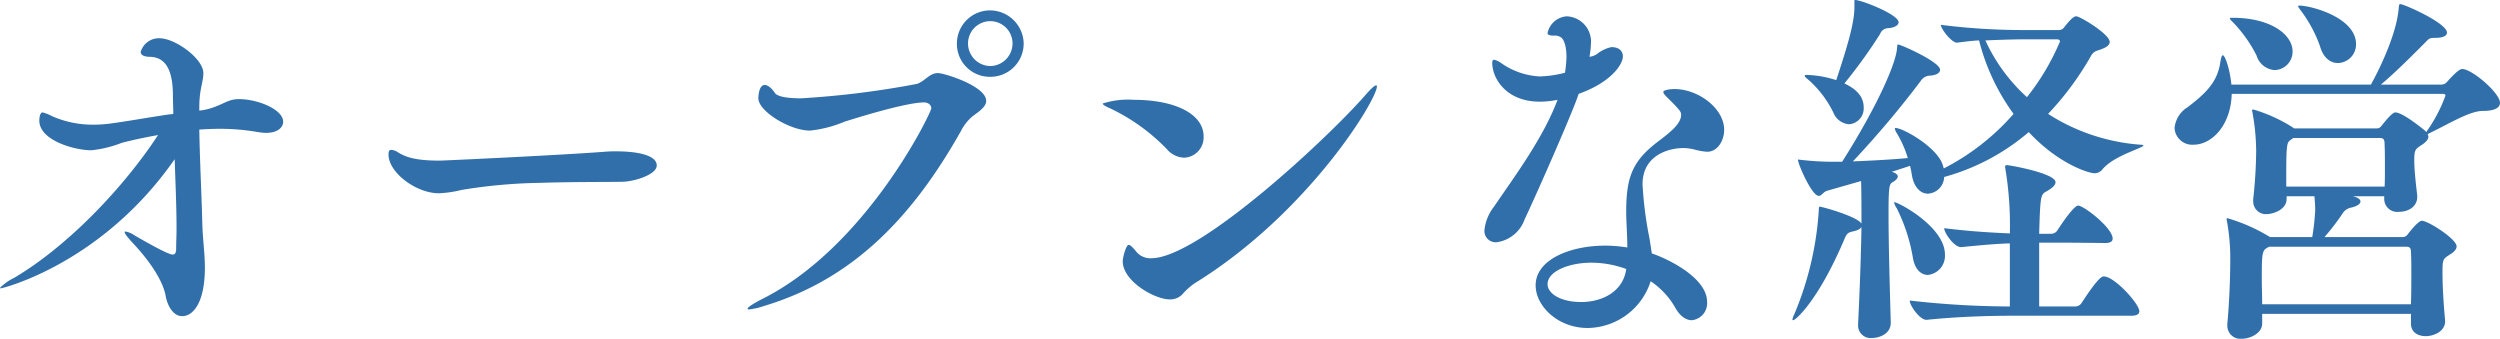 <svg xmlns="http://www.w3.org/2000/svg" width="282.996" height="38.346" viewBox="0 0 282.996 38.346">
  <path id="パス_148" data-name="パス 148" d="M-121.8-22.134c-2.226.336-5.124.84-6.174.966a14.442,14.442,0,0,1-2.268.168,11.379,11.379,0,0,1-4.62-.966,4.718,4.718,0,0,0-1.05-.42c-.378,0-.378.882-.378.924,0,2.268,4.032,3.36,5.88,3.36a12.934,12.934,0,0,0,3.444-.84c1.3-.336,2.688-.63,4.116-.882-3.822,5.838-10.122,12.516-16.3,16.17a5.709,5.709,0,0,0-1.6,1.134c0,.042.042.042.126.042.168,0,11.424-2.772,19.656-14.616.084,2.646.21,5.292.21,7.9,0,.756-.042,1.47-.042,2.226,0,.462-.126.672-.378.672-.21,0-.8-.126-4.284-2.142A2.756,2.756,0,0,0-126.5-8.9c-.084,0-.126,0-.126.084,0,.126.252.5.924,1.218,2.016,2.142,3.4,4.326,3.7,5.922.21,1.218.882,2.352,1.89,2.352,1.176,0,2.562-1.428,2.562-5.5,0-1.638-.252-3.234-.294-5.124-.084-3.276-.294-7.35-.336-10.5.756-.042,1.512-.084,2.268-.084a25.332,25.332,0,0,1,4.41.378,6.914,6.914,0,0,0,.882.084c1.26,0,1.932-.588,1.932-1.26,0-1.386-2.856-2.562-5-2.562-1.134,0-1.554.462-2.982.966a6.877,6.877,0,0,1-1.512.336c0-.5,0-1.008.042-1.386.084-1.218.42-2.058.42-2.856,0-1.638-3.192-3.948-4.956-3.948a2.14,2.14,0,0,0-2.142,1.554c0,.336.378.546,1.05.546,1.764.042,2.6,1.47,2.6,4.41,0,.672.042,1.344.042,2.058Zm55.4,5.754c0-1.6-4.032-1.6-4.494-1.6a13.071,13.071,0,0,0-1.344.042c-4.83.378-18.312,1.008-18.732,1.008-2.814,0-3.864-.42-4.7-.924a1.579,1.579,0,0,0-.756-.294c-.252,0-.336.126-.336.546,0,1.974,3.066,4.368,5.712,4.368a13.022,13.022,0,0,0,2.562-.378,59.414,59.414,0,0,1,8.82-.8c3.948-.126,7.6-.084,9.45-.126C-68.964-14.574-66.4-15.33-66.4-16.38Zm41.538-13.776a3.827,3.827,0,0,0-3.822-3.78,3.755,3.755,0,0,0-3.738,3.78,3.719,3.719,0,0,0,3.738,3.738A3.765,3.765,0,0,0-24.864-30.156Zm-7.1,9.87a5.312,5.312,0,0,1,1.386-1.722c.756-.546,1.47-1.05,1.47-1.68,0-1.68-4.746-3.15-5.46-3.15-.966,0-1.428.882-2.352,1.218a102.152,102.152,0,0,1-13.146,1.638c-1.47,0-2.688-.168-2.982-.63s-.756-.882-1.134-.882c-.546,0-.714.924-.714,1.512,0,1.47,3.57,3.654,5.838,3.654a13.742,13.742,0,0,0,3.906-1.008c6.006-1.89,8.232-2.184,8.988-2.184.5,0,.84.294.84.672,0,.462-7.308,15.666-19.152,21.588-.966.5-1.638.924-1.638,1.092,0,.042.042.084.168.084A8.21,8.21,0,0,0-54.18-.5C-44.142-3.528-37.422-10.584-31.962-20.286Zm3.318-7.35a2.564,2.564,0,0,1-2.52-2.562,2.527,2.527,0,0,1,2.52-2.52,2.527,2.527,0,0,1,2.52,2.52A2.564,2.564,0,0,1-28.644-27.636Zm23.1,24.612c12.852-7.9,20.664-20.79,20.664-22.3,0-.084-.042-.126-.084-.126-.168,0-.546.336-1.176,1.05C9.912-19.824-4.956-5.88-10.416-5.88a2.062,2.062,0,0,1-1.638-.672c-.462-.546-.714-.84-.924-.84-.294,0-.672,1.428-.672,1.848,0,2.268,3.612,4.326,5.334,4.326A1.934,1.934,0,0,0-6.93-1.764,7.987,7.987,0,0,1-5.544-3.024ZM-6.678-17.262a2.3,2.3,0,0,0,2.184-2.394c0-2.562-3.234-4.158-7.938-4.158a9.291,9.291,0,0,0-3.486.42c0,.126.252.294.84.546a22.114,22.114,0,0,1,6.426,4.62A2.668,2.668,0,0,0-6.678-17.262ZM41.664-29.778a3.952,3.952,0,0,0-1.6.756,1.759,1.759,0,0,1-.882.336,9.864,9.864,0,0,0,.168-1.47,2.863,2.863,0,0,0-2.772-3.108,2.4,2.4,0,0,0-2.142,1.89c0,.294.5.294.8.294a1,1,0,0,1,.588.126c.462.168.756,1.05.756,2.31a13.827,13.827,0,0,1-.168,1.764,12.525,12.525,0,0,1-2.856.42,8.3,8.3,0,0,1-4.368-1.512,2.136,2.136,0,0,0-.8-.378c-.126,0-.21.126-.21.336,0,1.806,1.6,4.41,5.376,4.41a10.157,10.157,0,0,0,2.016-.21c-1.6,4.284-4.788,8.568-7.224,12.138a5.143,5.143,0,0,0-1.05,2.6,1.279,1.279,0,0,0,1.386,1.386,3.924,3.924,0,0,0,3.15-2.562c1.386-2.94,5.376-11.97,6.132-14.238,3.654-1.3,5-3.318,5-4.242C42.966-29.064,42.8-29.778,41.664-29.778Zm12.768,9.366c0-2.436-2.94-4.62-5.628-4.62-.378,0-1.26.084-1.26.336,0,.21.294.462.714.882,1.26,1.26,1.3,1.386,1.3,1.722,0,1.008-1.386,2.058-2.31,2.772-3.066,2.268-3.906,3.99-3.906,8.148,0,1.218.126,2.646.126,4.074a15.992,15.992,0,0,0-2.478-.21c-4.032,0-7.9,1.6-7.9,4.494,0,2.352,2.52,4.83,5.88,4.83a7.578,7.578,0,0,0,7.14-5.292,8.925,8.925,0,0,1,2.73,2.9c.588,1.092,1.3,1.512,1.932,1.512A1.933,1.933,0,0,0,52.5-.924c0-2.814-4.62-4.956-6.258-5.5L45.99-8.064a42.7,42.7,0,0,1-.8-6.174c0-3.276,2.9-4.116,4.662-4.116a5.68,5.68,0,0,1,1.218.168,6.839,6.839,0,0,0,1.428.252C53.718-17.934,54.432-19.236,54.432-20.412ZM43.344-4.662C43.008-2.1,40.614-.924,38.262-.924c-2.436,0-3.822-1.008-3.822-2.016,0-1.47,2.436-2.436,4.956-2.436A11.514,11.514,0,0,1,43.344-4.662Zm58.212-14.07A22.348,22.348,0,0,1,91.1-22.218a33.88,33.88,0,0,0,4.872-6.594,1.187,1.187,0,0,1,.756-.588c.756-.252,1.344-.5,1.344-.966,0-.882-3.36-2.9-3.78-2.9-.21,0-.5.126-1.386,1.26a.727.727,0,0,1-.672.294H88.788A74.486,74.486,0,0,1,78.96-32.3c0,.462,1.218,2.016,1.806,2.016h.042c.672-.084,1.554-.21,2.478-.252a24.06,24.06,0,0,0,3.906,8.316,26.518,26.518,0,0,1-7.9,6.174l-.126-.42c-.672-2.016-4.494-4.158-5.334-4.158a.09.09,0,0,0-.084.084,1.685,1.685,0,0,0,.252.546,12.382,12.382,0,0,1,1.218,2.772c-1.722.168-4.116.294-6.216.378a109.333,109.333,0,0,0,7.686-9.114,1.273,1.273,0,0,1,.966-.588c.84-.042,1.218-.336,1.218-.672,0-.882-4.452-2.856-4.746-2.856-.126,0-.084.084-.126.42-.126,1.806-2.394,6.846-6.216,12.852H66.78a31.184,31.184,0,0,1-3.612-.21c-.168,0-.252-.042-.336-.042-.042,0-.042,0-.042.042,0,.462,1.554,4.074,2.352,4.074.336,0,.5-.462.966-.588l3.822-1.092c0,.168.042.714.042,4.452v.378c-.42-.8-4.452-1.932-4.746-1.932,0,0-.084,0-.084.42A36.116,36.116,0,0,1,62.37.462a1.982,1.982,0,0,0-.21.588c0,.084.042.084.084.084.252,0,2.772-2.1,5.754-9.072.252-.588.336-.84.966-.966.588-.126.882-.294,1.008-.5-.042,2.73-.168,6.594-.378,10.92v.126A1.418,1.418,0,0,0,71.148,3.15c.84,0,2.142-.462,2.142-1.722V1.386c-.084-3.066-.252-8.484-.252-12.222,0-3.36.084-3.444.546-3.7.336-.21.5-.42.5-.588,0-.21-.21-.378-.546-.5l-.126-.042,2.058-.672a9.289,9.289,0,0,1,.21,1.05c.252,1.47,1.05,2.1,1.806,2.1a1.955,1.955,0,0,0,1.848-1.89,24.772,24.772,0,0,0,9.576-5.082c3.4,3.654,6.846,4.662,7.434,4.662a1.167,1.167,0,0,0,.924-.462c1.3-1.554,4.62-2.394,4.62-2.688C101.892-18.69,101.766-18.732,101.556-18.732ZM97.4-3.822c-.168,0-.588.042-2.52,3.024a.855.855,0,0,1-.672.378H90.09V-7.644h1.848c2.6,0,5.628.042,5.628.042.63,0,.84-.21.84-.5,0-1.218-3.276-3.738-3.906-3.738-.546,0-2.31,2.73-2.352,2.814a.855.855,0,0,1-.672.378H90.09c.126-4.41.168-4.452.882-4.83.5-.294.966-.63.966-1.008,0-1.008-5.166-1.932-5.5-1.932-.126,0-.21.042-.21.21a1.485,1.485,0,0,1,.042.252,38.652,38.652,0,0,1,.5,7.266C84.8-8.778,82.4-8.9,79.338-9.282c0,.546,1.134,2.142,1.89,2.142h.042c2.6-.252,4.032-.378,5.5-.42V-.42a101.882,101.882,0,0,1-11.34-.672c0,.546,1.134,2.184,1.89,2.184h.042C80.976.714,84.756.63,86.982.63h13.566c.672,0,.882-.252.882-.5C101.43-.714,98.616-3.822,97.4-3.822Zm-28.14-31.29c-.084,0-.084.042-.084.126v.672c0,1.89-.882,4.7-2.058,8.274a12.031,12.031,0,0,0-3.192-.588c-.252,0-.378,0-.378.084,0,.126.168.252.462.5a11.9,11.9,0,0,1,2.772,3.654,2.1,2.1,0,0,0,1.764,1.344,1.793,1.793,0,0,0,1.68-1.89c0-1.134-.672-2.016-2.184-2.73a58.093,58.093,0,0,0,4.032-5.586,1,1,0,0,1,.966-.672c.8-.084,1.134-.378,1.134-.672C74.172-33.474,69.972-35.112,69.258-35.112Zm19.446,11A19.76,19.76,0,0,1,84-30.534c1.764-.084,3.57-.126,4.494-.126h3.57q.378,0,.378.252A26.884,26.884,0,0,1,88.7-24.108ZM73.71-12.222c-.042,0-.042,0-.042.042a1.719,1.719,0,0,0,.294.63A19.843,19.843,0,0,1,75.81-5.838c.252,1.3.966,1.848,1.68,1.848A2.172,2.172,0,0,0,79.422-6.3C79.422-9.45,74.13-12.222,73.71-12.222ZM137.97-27.3c-.252,0-.714.336-1.722,1.47a.882.882,0,0,1-.588.294h-6.888c1.806-1.512,3.948-3.7,5-4.746.378-.378.42-.546,1.092-.546h.126c.84,0,1.26-.252,1.26-.588,0-1.092-4.872-3.234-5.292-3.234-.126,0-.126.126-.168.42-.21,2.9-2.142,6.888-3.15,8.694H111.846c-.168-1.764-.714-3.318-.966-3.318-.126,0-.21.294-.294.84-.336,2.184-1.6,3.444-3.7,5.04a3.112,3.112,0,0,0-1.47,2.352,2,2,0,0,0,2.142,1.89c2.1,0,4.242-2.226,4.326-5.754h23.94c.126,0,.252.042.252.21a17.049,17.049,0,0,1-2.058,3.948l-.084.168-.084-.084c-.084-.084-2.562-2.142-3.444-2.142-.378,0-1.218,1.092-1.6,1.554a.594.594,0,0,1-.546.252h-9.324l-.168-.126a17.379,17.379,0,0,0-4.452-2.016.111.111,0,0,0-.126.126c0,.084.042.126.042.21a24.758,24.758,0,0,1,.42,4.368,52.02,52.02,0,0,1-.336,5.46v.21a1.443,1.443,0,0,0,1.6,1.47c.42,0,2.184-.378,2.184-1.722v-.294h3.15c.042.5.084,1.05.084,1.6A26.265,26.265,0,0,1,121-8.274h-4.788l-.126-.084a19.723,19.723,0,0,0-4.7-2.058c-.042,0-.084.042-.084.126a1.819,1.819,0,0,1,.042.21,23.541,23.541,0,0,1,.378,4.326c0,1.638-.084,4.662-.336,7.308v.21a1.491,1.491,0,0,0,1.68,1.47c.84,0,2.268-.588,2.268-1.722V.42h16.842V1.512c0,1.008.8,1.428,1.68,1.428.84,0,2.184-.5,2.184-1.68V1.176c-.168-1.848-.294-3.78-.294-5.418,0-1.512.042-1.554.84-2.058.546-.336.756-.63.756-.924,0-.84-3.234-2.9-3.948-2.9-.084,0-.462.084-1.6,1.554a.652.652,0,0,1-.546.294h-8.862a25.309,25.309,0,0,0,2.058-2.688,1.429,1.429,0,0,1,.882-.63c.8-.168,1.134-.462,1.134-.714,0-.168-.168-.336-.462-.462l-.378-.126h3.528v.336a1.47,1.47,0,0,0,1.638,1.428c1.26,0,2.1-.714,2.1-1.68v-.126c-.168-1.512-.336-2.94-.336-4.032,0-1.218.126-1.26.882-1.764.5-.336.714-.63.714-.882a.989.989,0,0,0-.084-.336.889.889,0,0,0,.294-.126c2.1-1.008,4.452-2.478,5.964-2.478,1.386,0,1.932-.378,1.932-.924C142.254-24.57,139.1-27.3,137.97-27.3Zm-5.8,26.628H115.332c0-.966-.042-1.932-.042-2.856,0-3.15.042-3.276.84-3.654h15.5c.336,0,.546.084.546.588.042.756.042,1.6.042,2.436C132.216-3.024,132.216-1.806,132.174-.672Zm-2.982-13.314h-11.13v-1.176c0-3.7.084-3.822.5-4.116l.294-.21h9.786c.336,0,.546.084.546.588.042.882.042,1.722.042,2.52S129.234-14.784,129.192-13.986ZM111.972-33.1c-.21,0-.294,0-.294.084s.168.252.462.546a15.253,15.253,0,0,1,2.562,3.654,2.3,2.3,0,0,0,2.058,1.638,2.091,2.091,0,0,0,2.016-2.1C118.776-31.206,116.3-33.1,111.972-33.1Zm7.56-1.386c-.084,0-.126.042-.126.084,0,.084.126.252.378.588a15.04,15.04,0,0,1,2.1,3.948c.378,1.344,1.218,1.89,2.016,1.89a2.107,2.107,0,0,0,2.058-2.142C125.958-33.138,120.834-34.482,119.532-34.482Z" transform="translate(140.742 35.112)" fill="#316faa"/>
</svg>
